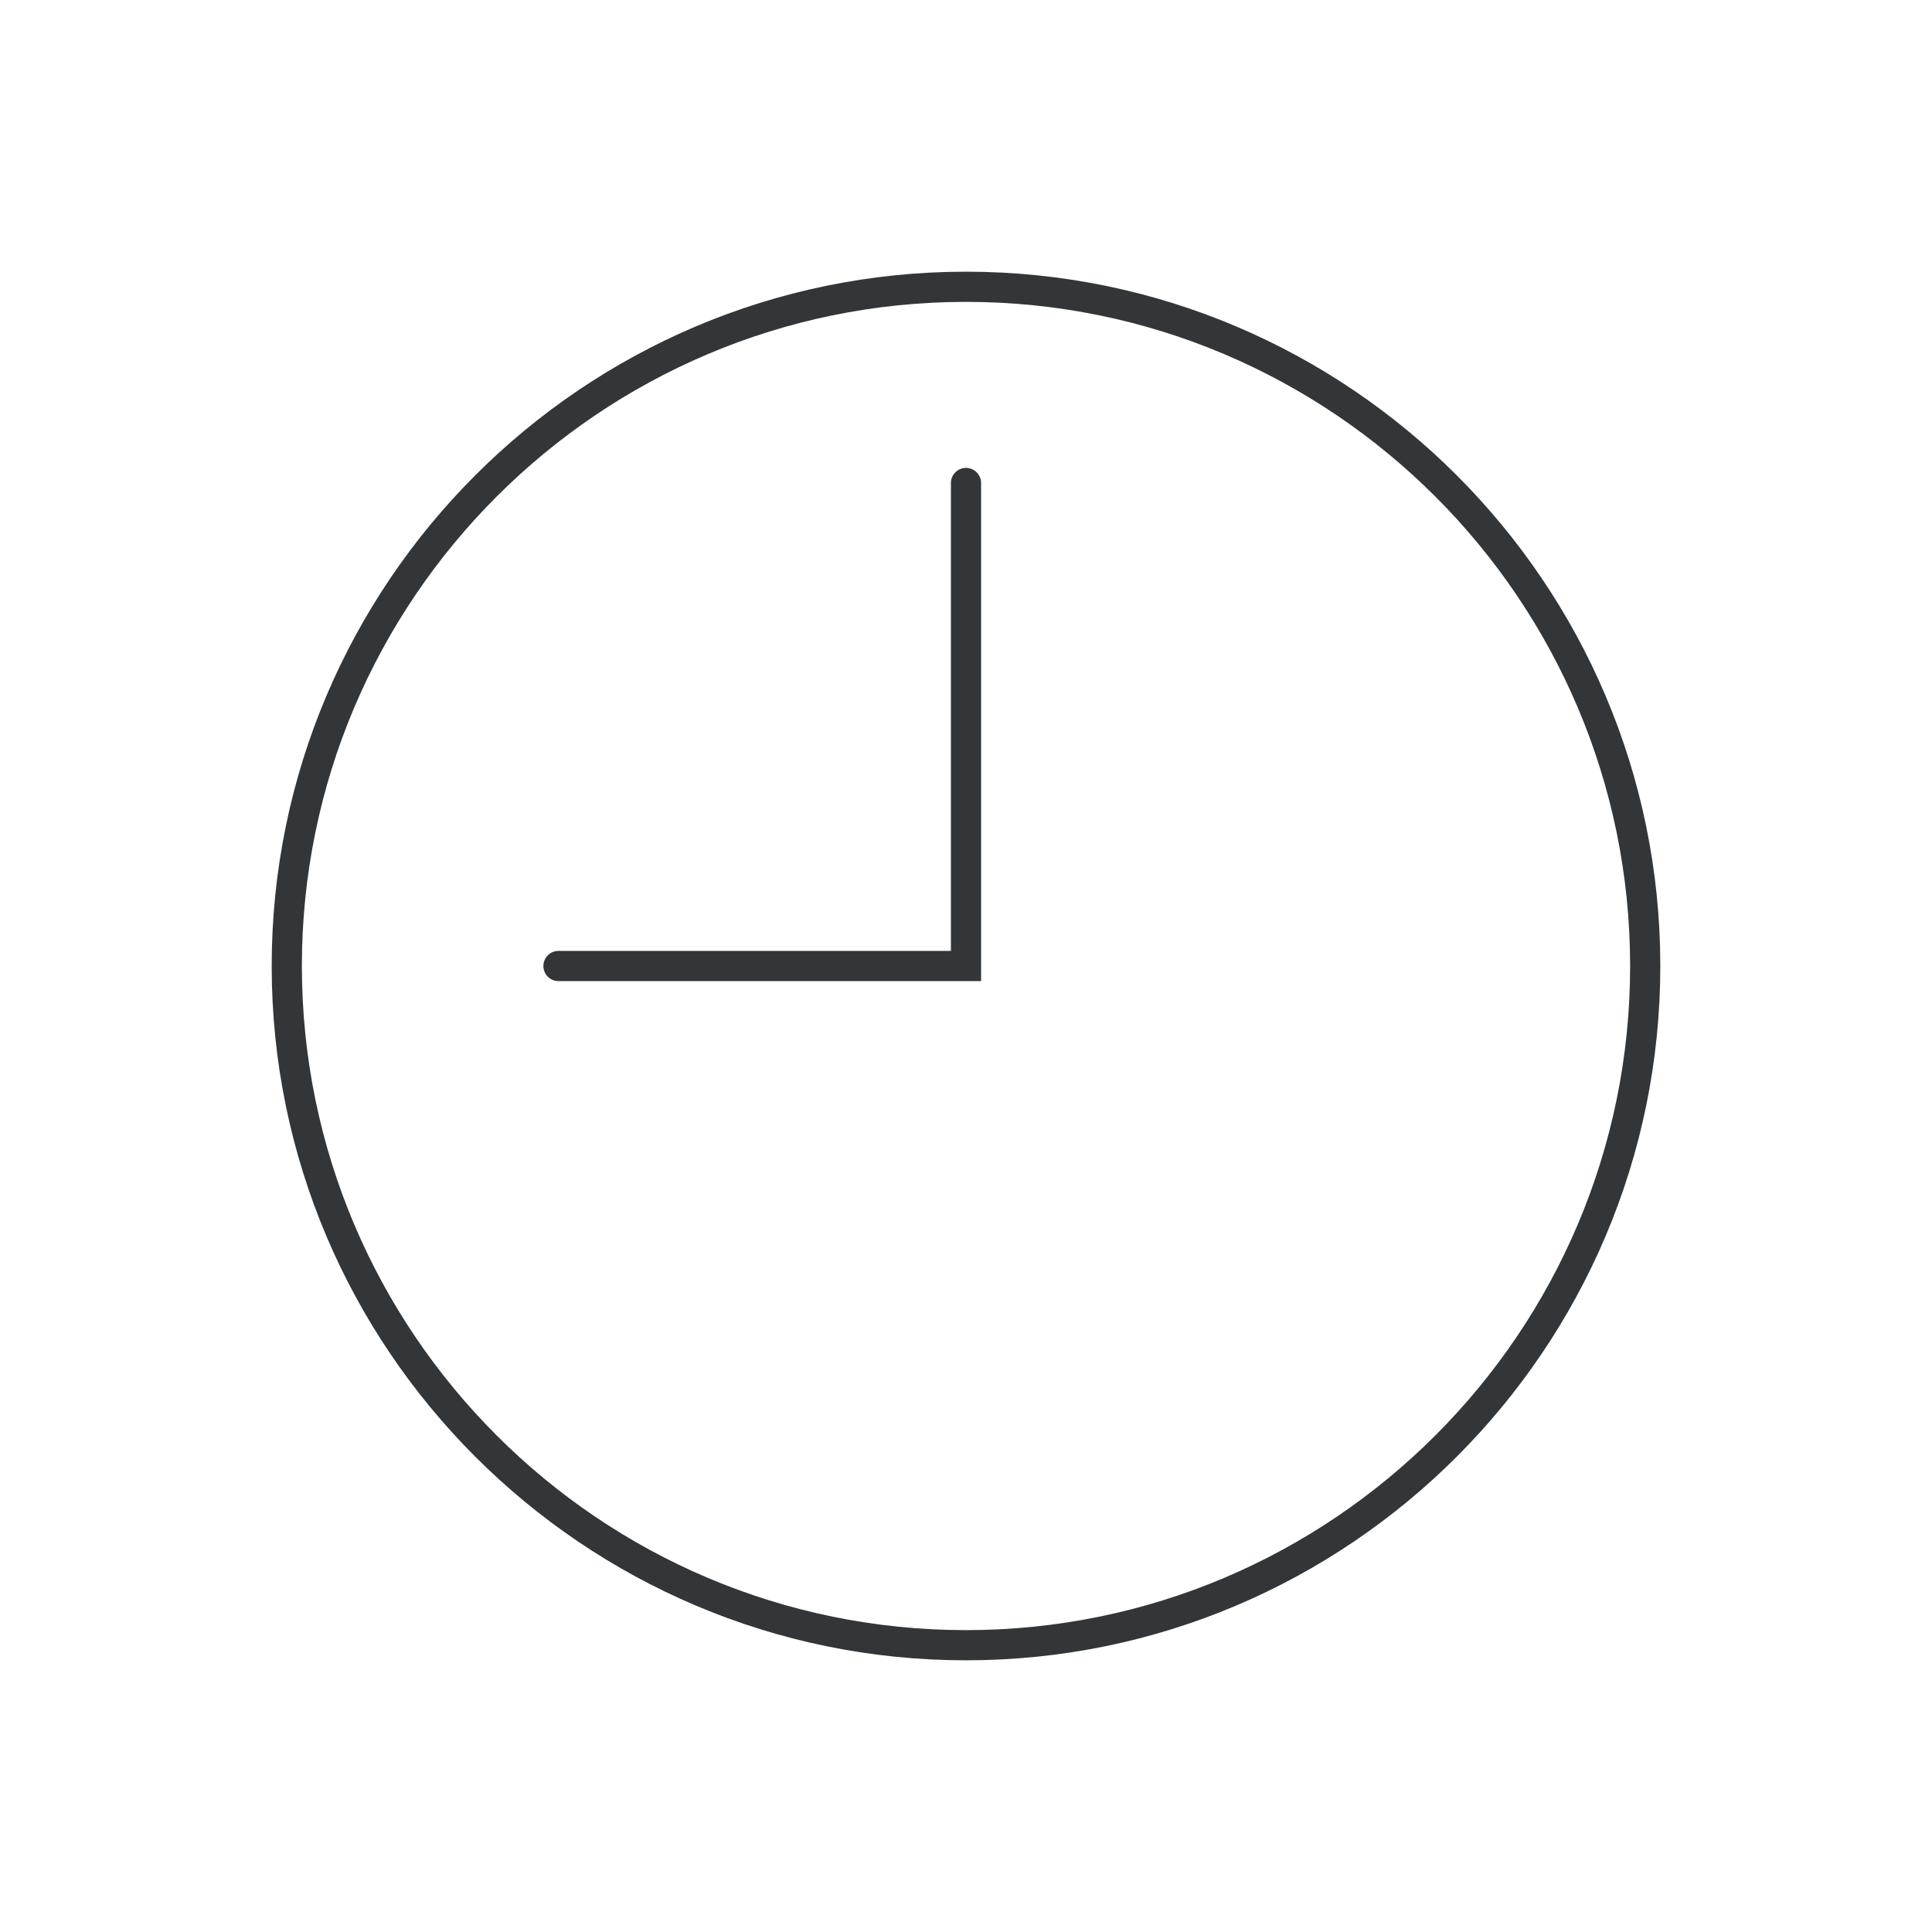 <?xml version="1.0" ?><!DOCTYPE svg  PUBLIC '-//W3C//DTD SVG 1.1//EN'  'http://www.w3.org/Graphics/SVG/1.1/DTD/svg11.dtd'><svg enable-background="new 0 0 128 128" id="Слой_1" version="1.1" viewBox="0 0 128 128" xml:space="preserve" xmlns="http://www.w3.org/2000/svg" xmlns:xlink="http://www.w3.org/1999/xlink"><g><path d="M64,18c-25.364,0-46,20.636-46,46s20.636,46,46,46s46-20.636,46-46S89.364,18,64,18z M64,108   c-24.262,0-44-19.738-44-44s19.738-44,44-44s44,19.738,44,44S88.262,108,64,108z" fill="#323638"/><path d="M64,31c-0.552,0-1,0.448-1,1v31H37c-0.552,0-1,0.448-1,1s0.448,1,1,1h28V32C65,31.448,64.552,31,64,31z" fill="#323638"/></g></svg>